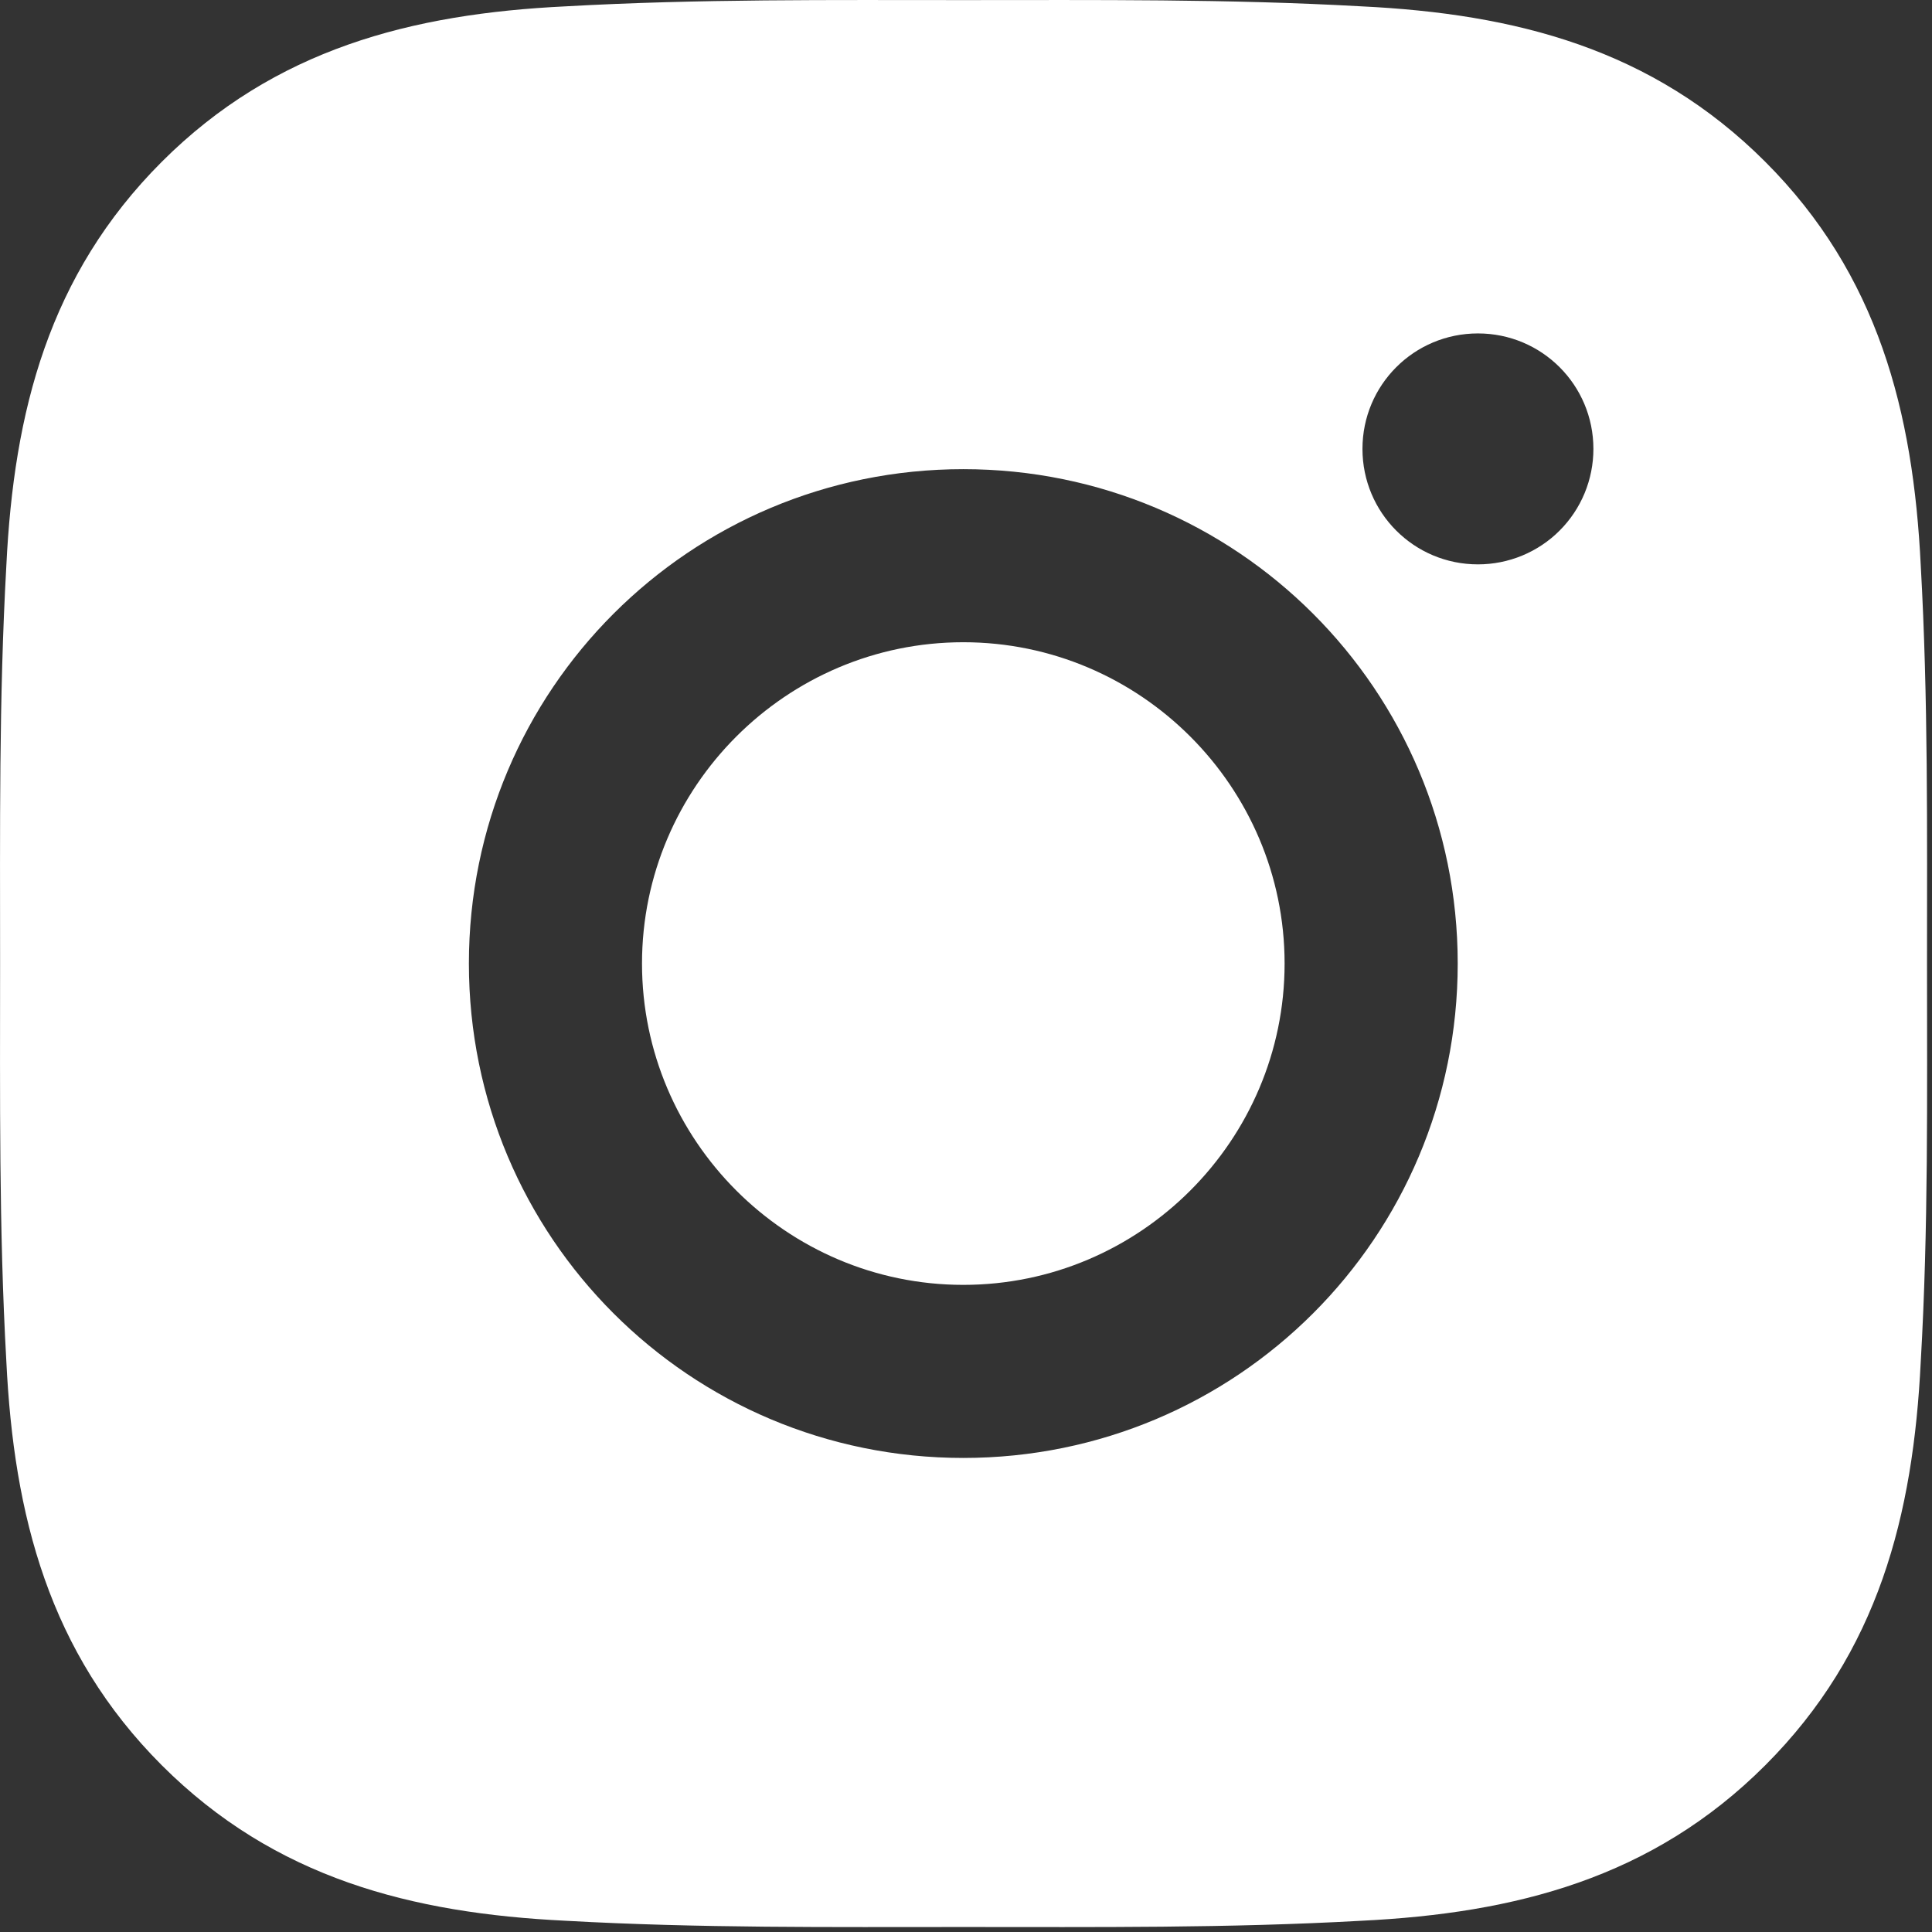 <svg width="43" height="43" viewBox="0 0 43 43" fill="none" xmlns="http://www.w3.org/2000/svg">
<rect x="0" y="0" width="43" height="43" fill="#333333" stroke="none"/>
<path d="M21.44 14.294C17.502 14.294 14.289 17.508 14.289 21.445C14.289 25.383 17.502 28.597 21.44 28.597C25.378 28.597 28.591 25.383 28.591 21.445C28.591 17.508 25.378 14.294 21.44 14.294ZM42.889 21.445C42.889 18.484 42.916 15.549 42.75 12.593C42.583 9.16 41.8 6.112 39.289 3.601C36.773 1.085 33.731 0.307 30.297 0.141C27.336 -0.025 24.401 0.002 21.445 0.002C18.484 0.002 15.549 -0.025 12.593 0.141C9.16 0.307 6.112 1.091 3.601 3.601C1.085 6.118 0.307 9.16 0.141 12.593C-0.025 15.555 0.002 18.489 0.002 21.445C0.002 24.401 -0.025 27.341 0.141 30.297C0.307 33.731 1.091 36.778 3.601 39.289C6.118 41.805 9.16 42.583 12.593 42.75C15.555 42.916 18.489 42.889 21.445 42.889C24.407 42.889 27.341 42.916 30.297 42.75C33.731 42.583 36.778 41.8 39.289 39.289C41.805 36.773 42.583 33.731 42.75 30.297C42.921 27.341 42.889 24.407 42.889 21.445ZM21.44 32.449C15.351 32.449 10.436 27.535 10.436 21.445C10.436 15.356 15.351 10.442 21.44 10.442C27.529 10.442 32.444 15.356 32.444 21.445C32.444 27.535 27.529 32.449 21.44 32.449ZM32.894 12.561C31.472 12.561 30.324 11.413 30.324 9.991C30.324 8.569 31.472 7.421 32.894 7.421C34.316 7.421 35.464 8.569 35.464 9.991C35.464 10.329 35.398 10.663 35.269 10.975C35.14 11.287 34.951 11.57 34.712 11.809C34.474 12.048 34.19 12.237 33.878 12.366C33.566 12.495 33.232 12.561 32.894 12.561Z" fill="white"/>
</svg>
